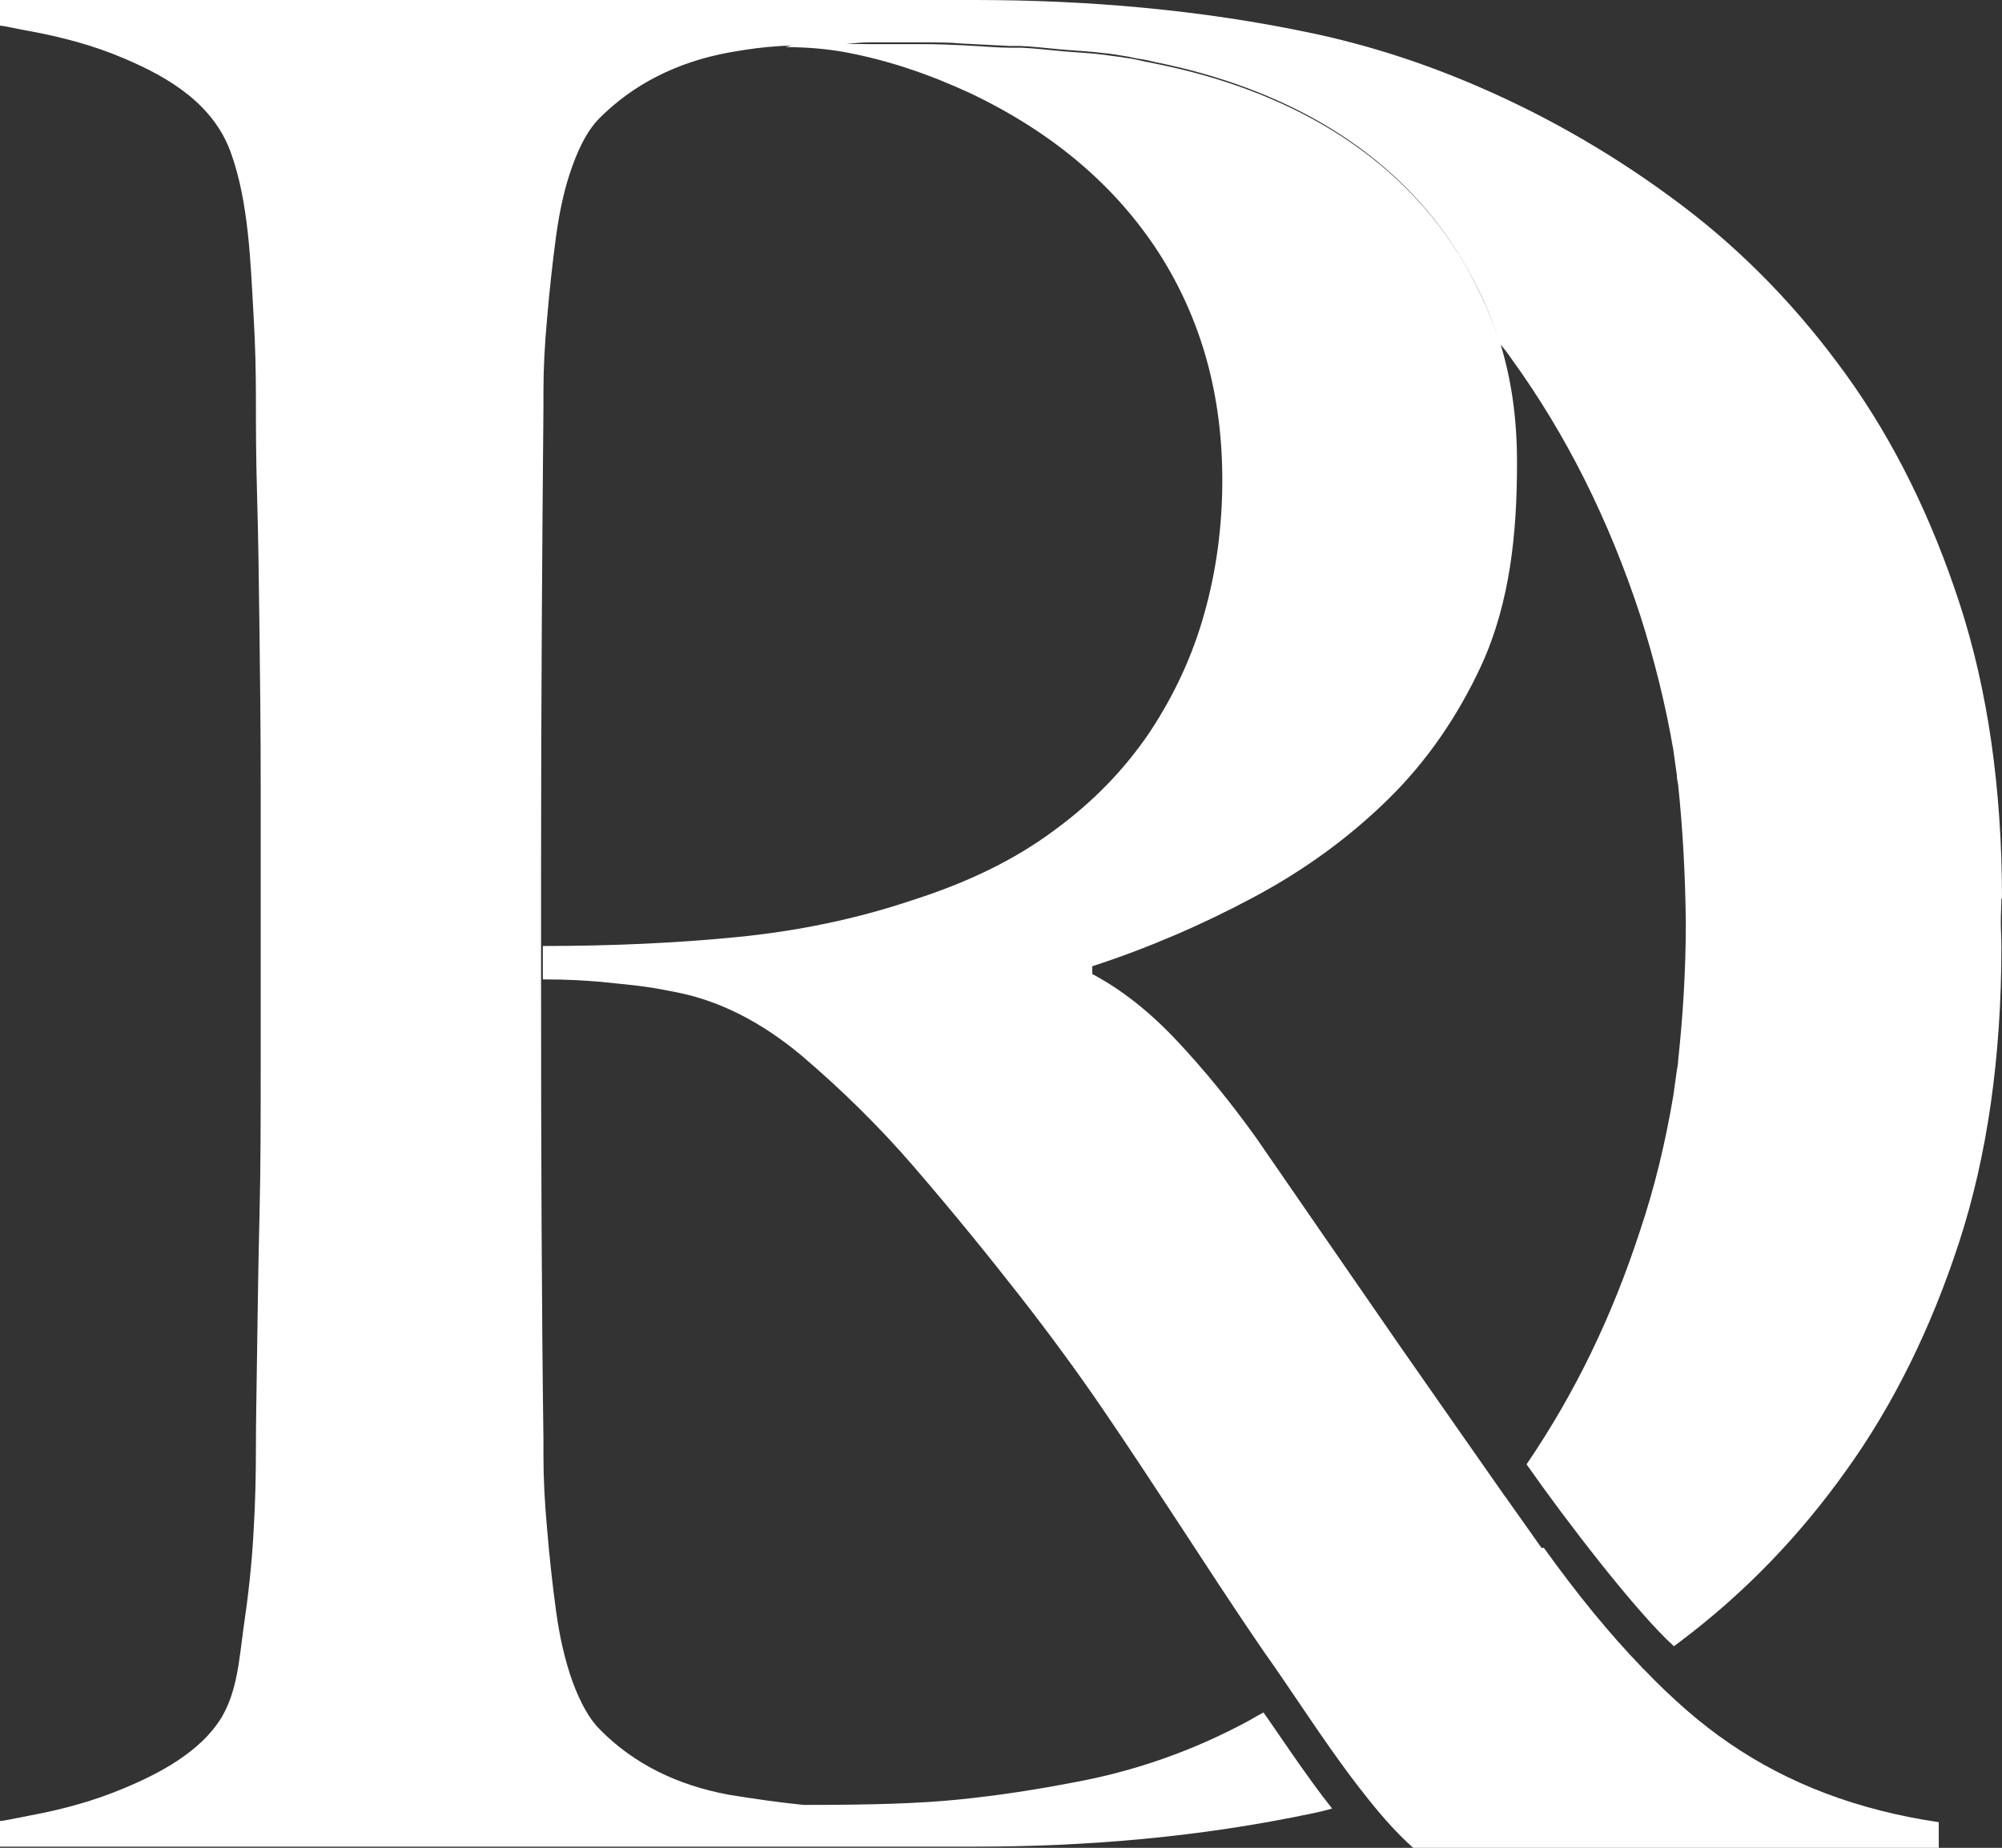 <?xml version="1.0" encoding="UTF-8"?>
<svg id="Capa_2" xmlns="http://www.w3.org/2000/svg" viewBox="0 0 33.56 30.98">
  <rect x="0" y="0" width="33.56" height="30.98" fill="#333333" stroke="none"/>
  <defs>
    <style>
      .cls-1 {
        fill: none;
      }

      .cls-2 {
        fill: #fff;
      }
    </style>
  </defs>
  <g id="Layer_1">
    <g>
      <path class="cls-1" d="M15.27,15.08c.92-.29,1.7-.67,2.36-1.16.66-.49,1.2-1.04,1.61-1.65.42-.62.72-1.28.92-2,.2-.72.3-1.46.3-2.23,0-1.43-.36-2.71-1.07-3.82-.72-1.12-1.76-2-3.14-2.66-.69-.31-1.41-.54-2.17-.69-.29-.05-.58-.09-.88-.11-.32.04-.64.08-.98.14-.87.16-1.6.52-2.17,1.1-.17.17-.32.44-.45.79-.13.36-.22.76-.28,1.2-.06.44-.11.9-.15,1.38-.04.44-.06.83-.06,1.21,0,.09,0,.18,0,.27-.03,2.22-.04,4.83-.04,7.81,0,.04,0,.07,0,.12,0,.24,0,.48,0,.73,0,.13,0,.24,0,.36,1.16,0,2.25-.05,3.26-.15,1.02-.1,2-.31,2.94-.62Z"/>
      <path class="cls-1" d="M13.54.71s-.03,0-.03,0c-.34,0-.7-.02-1.09-.01-.03,0-.08,0-.11.02.3,0,.6,0,.89.03.05-.02.16-.03.21-.03.06,0,.1,0,.13,0Z"/>
      <path class="cls-1" d="M9.07,16.22c0-.12,0-.24,0-.36h0c0,.19,0,.37,0,.56h0s0-.05,0-.08c0-.04,0-.07,0-.12Z"/>
      <path class="cls-2" d="M25.84,25.95c-.11-.16-.44-.62-.58-.82,0-.01-.02-.03-.03-.04-.53-.76-1.1-1.57-1.74-2.49-.87-1.26-1.68-2.43-2.43-3.52-.43-.6-.87-1.14-1.33-1.63-.46-.49-.93-.86-1.42-1.12v-.13c.95-.31,1.85-.7,2.71-1.16.86-.46,1.61-1.01,2.26-1.65s1.16-1.39,1.55-2.23c.49-1.07.6-2.24.6-3.4,0-.78-.1-1.4-.27-1.97-.15-.47-.35-.91-.61-1.37-1.12-1.91-3.07-2.93-5.17-3.35-.08-.02-.16-.03-.24-.05-.09-.02-.18-.04-.27-.05-.11-.02-.23-.03-.35-.05,0,0,0,0,0,0-.23-.03-.47-.04-.7-.06-.23-.02-.47-.05-.7-.06-.07,0-.13,0-.19,0-.19,0-.38-.02-.78-.04-.21-.01-.44-.02-.68-.02-.21,0-.44,0-.67,0,0,0,0,0-.01,0-.06,0-.12,0-.18,0-.31,0-.6-.01-.99,0-.02,0-.04,0-.06,0-.03,0-.07,0-.13,0-.05,0-.21.03-.26.05.36,0,.68.03.97.08.76.14,1.45.38,2.14.7,1.38.66,2.42,1.55,3.14,2.66.72,1.12,1.07,2.39,1.07,3.82,0,.77-.1,1.52-.3,2.23-.2.72-.51,1.38-.92,2-.42.62-.95,1.17-1.61,1.65-.66.49-1.45.87-2.36,1.16-.95.32-1.93.52-2.94.62-1.01.1-2.09.15-3.26.15,0,.12,0,.24,0,.36,0,.04,0,.08,0,.12,0,.03,0,.05,0,.08.46,0,.7.02.96.04.56.06.7.06,1.25.17.74.14,1.45.5,2.13,1.07.67.57,1.3,1.19,1.87,1.85.69.8,1.28,1.53,1.78,2.17.5.64.97,1.28,1.4,1.91.43.63.85,1.27,1.27,1.91.42.64.89,1.37,1.44,2.17.2.28.36.52.51.74.36.53.78,1.16,1.24,1.73.24.3.49.58.74.8h8.81v-.43c-1.35-.2-2.52-.64-3.52-1.33-.47-.32-.94-.73-1.42-1.23-.01-.01-.03-.02-.04-.04-.54-.56-1.08-1.22-1.64-2Z"/>
      <path class="cls-2" d="M33.56,15.08c0-1.86-.24-3.52-.71-4.96s-1.1-2.72-1.89-3.82c-.79-1.1-1.71-2.06-2.77-2.86-1.06-.8-2.19-1.46-3.39-1.98-.92-.4-1.85-.7-2.79-.9s-1.89-.34-2.84-.43-1.89-.13-2.84-.13H0v.43c.06,0,.36.07.49.09.54.1,1.08.24,1.59.46.76.32,1.5.77,1.79,1.58.3.83.33,1.84.38,2.72.03.49.04.96.04,1.42,0,.4,0,.95.02,1.63s.03,1.44.04,2.26.02,1.65.02,2.51v4.77c0,.86,0,1.7-.02,2.51s-.03,1.57-.04,2.26-.02,1.23-.02,1.63c0,.46-.01.93-.04,1.42-.03.55-.09,1.08-.17,1.62-.07.5-.1,1.04-.37,1.49-.35.57-1.03.93-1.63,1.18-.52.22-1.05.36-1.59.46-.11.02-.43.09-.49.09v.43h16.33c.95,0,1.89-.04,2.84-.13s1.89-.23,2.84-.43c.13-.03.19-.04.32-.08-.41-.51-.97-1.36-1.15-1.61-.09.05-.13.07-.23.13-.94.51-1.93.86-2.99,1.05-.57.11-1.2.21-1.89.28s-1.52.09-2.52.09c-.02,0-.05,0-.08,0-.4-.04-.82-.1-1.25-.17-.87-.16-1.6-.52-2.17-1.1-.17-.17-.32-.44-.45-.79-.13-.36-.22-.76-.28-1.2-.06-.44-.11-.9-.15-1.38-.04-.44-.06-.83-.06-1.21,0-.09,0-.18,0-.27-.03-2.19-.04-4.79-.04-7.73h0c0-.19,0-.37,0-.56h0c0-.12,0-.24,0-.36,0-.25,0-.48,0-.73,0-.04,0-.08,0-.12,0-2.98.02-5.6.04-7.81,0-.1,0-.18,0-.27,0-.38.02-.77.06-1.21.04-.47.09-.93.15-1.38.06-.44.15-.85.28-1.2.13-.36.28-.62.45-.79.57-.57,1.3-.94,2.17-1.1.34-.06.56-.09.88-.11.41-.02.57,0,.6,0,.39,0,.57-.06.89-.06.06,0,.12,0,.18,0,0,0,0,0,.01,0,.24,0,.47,0,.67,0,.24,0,.47,0,.68.02.41.02.6.03.78.04.06,0,.12,0,.19,0,.23.01.47.04.7.06.23.02.47.03.7.06,0,0,0,0,0,0,.12.01.23.03.35.05.09.01.18.04.27.05.08.01.16.03.24.05,2.1.42,4.05,1.44,5.17,3.35.27.46.47.9.61,1.37.07.08.14.17.2.26.92,1.27,1.63,2.7,2.15,4.28.24.75.43,1.51.56,2.27.02.14.04.28.06.43,0,.05.01.1.02.15.08.75.12,1.52.13,2.32,0,.8-.05,1.58-.13,2.32,0,.05-.01.1-.02.15-.02.15-.04.29-.06.43-.13.77-.31,1.53-.56,2.27-.47,1.44-1.09,2.72-1.9,3.91.65.93,1.84,2.48,2.47,3.05.04-.03.08-.06.12-.09,1.06-.8,1.98-1.75,2.77-2.86.79-1.1,1.42-2.38,1.89-3.82s.71-3.1.71-4.96c0-.14-.01-.27-.01-.41,0-.14.01-.27.01-.41Z"/>
    </g>
  </g>
</svg>